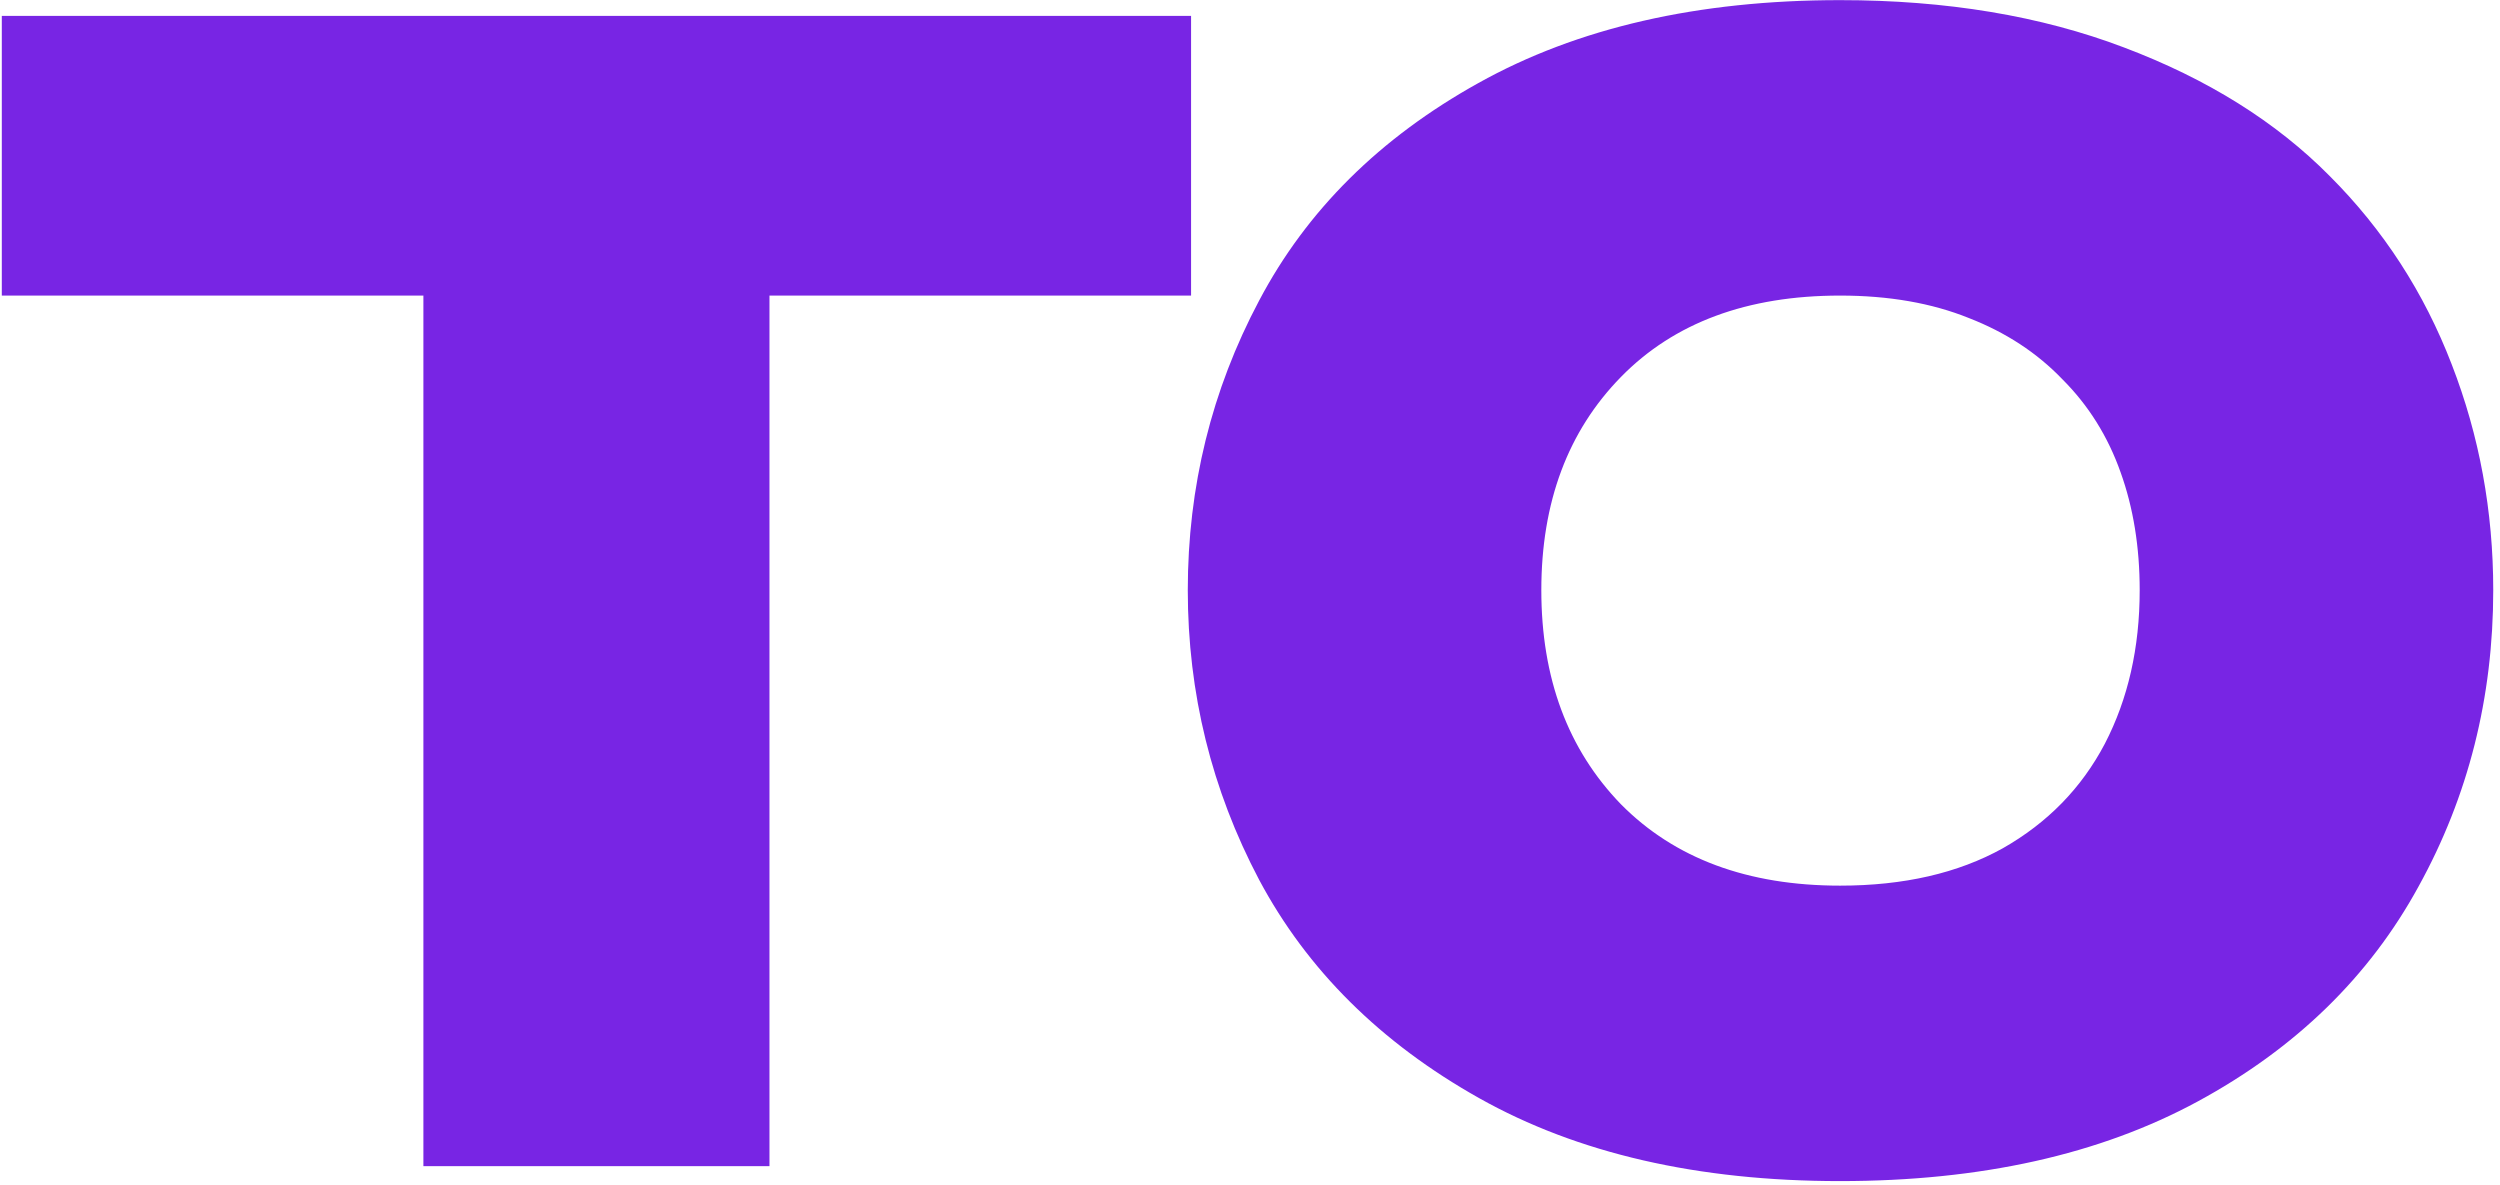 <?xml version="1.0" encoding="UTF-8"?> <svg xmlns="http://www.w3.org/2000/svg" width="325" height="154" viewBox="0 0 325 154" fill="none"><path d="M324.121 76.725C324.121 90.679 320.884 103.518 314.411 115.242C308.009 126.966 298.443 136.28 285.712 143.185C272.981 150.09 257.481 153.542 239.212 153.542C220.727 153.542 205.083 149.946 192.281 142.753C179.478 135.561 169.948 126.103 163.69 114.379C157.504 102.655 154.412 90.104 154.412 76.725C154.412 63.275 157.504 50.724 163.69 39.072C169.876 27.348 179.37 17.926 192.173 10.805C205.047 3.613 220.727 0.017 239.212 0.017C253.022 0.017 265.321 2.066 276.11 6.166C286.971 10.266 295.89 15.84 302.867 22.889C309.843 29.866 315.13 38.029 318.726 47.38C322.323 56.658 324.121 66.44 324.121 76.725ZM278.16 76.725C278.16 71.115 277.333 66.008 275.679 61.405C274.024 56.73 271.507 52.702 268.126 49.322C264.818 45.869 260.754 43.208 255.935 41.338C251.116 39.396 245.542 38.425 239.212 38.425C227.129 38.425 217.634 41.949 210.73 48.998C203.825 56.047 200.372 65.289 200.372 76.725C200.372 88.162 203.825 97.44 210.73 104.561C217.706 111.609 227.201 115.134 239.212 115.134C247.484 115.134 254.532 113.515 260.358 110.279C266.184 106.97 270.608 102.439 273.629 96.685C276.65 90.859 278.16 84.206 278.16 76.725Z" fill="#7825E4"></path><path d="M154.839 38.425H100.031V151.6H55.042V38.425H0.234V2.066H154.839V38.425Z" fill="#7825E4"></path></svg> 